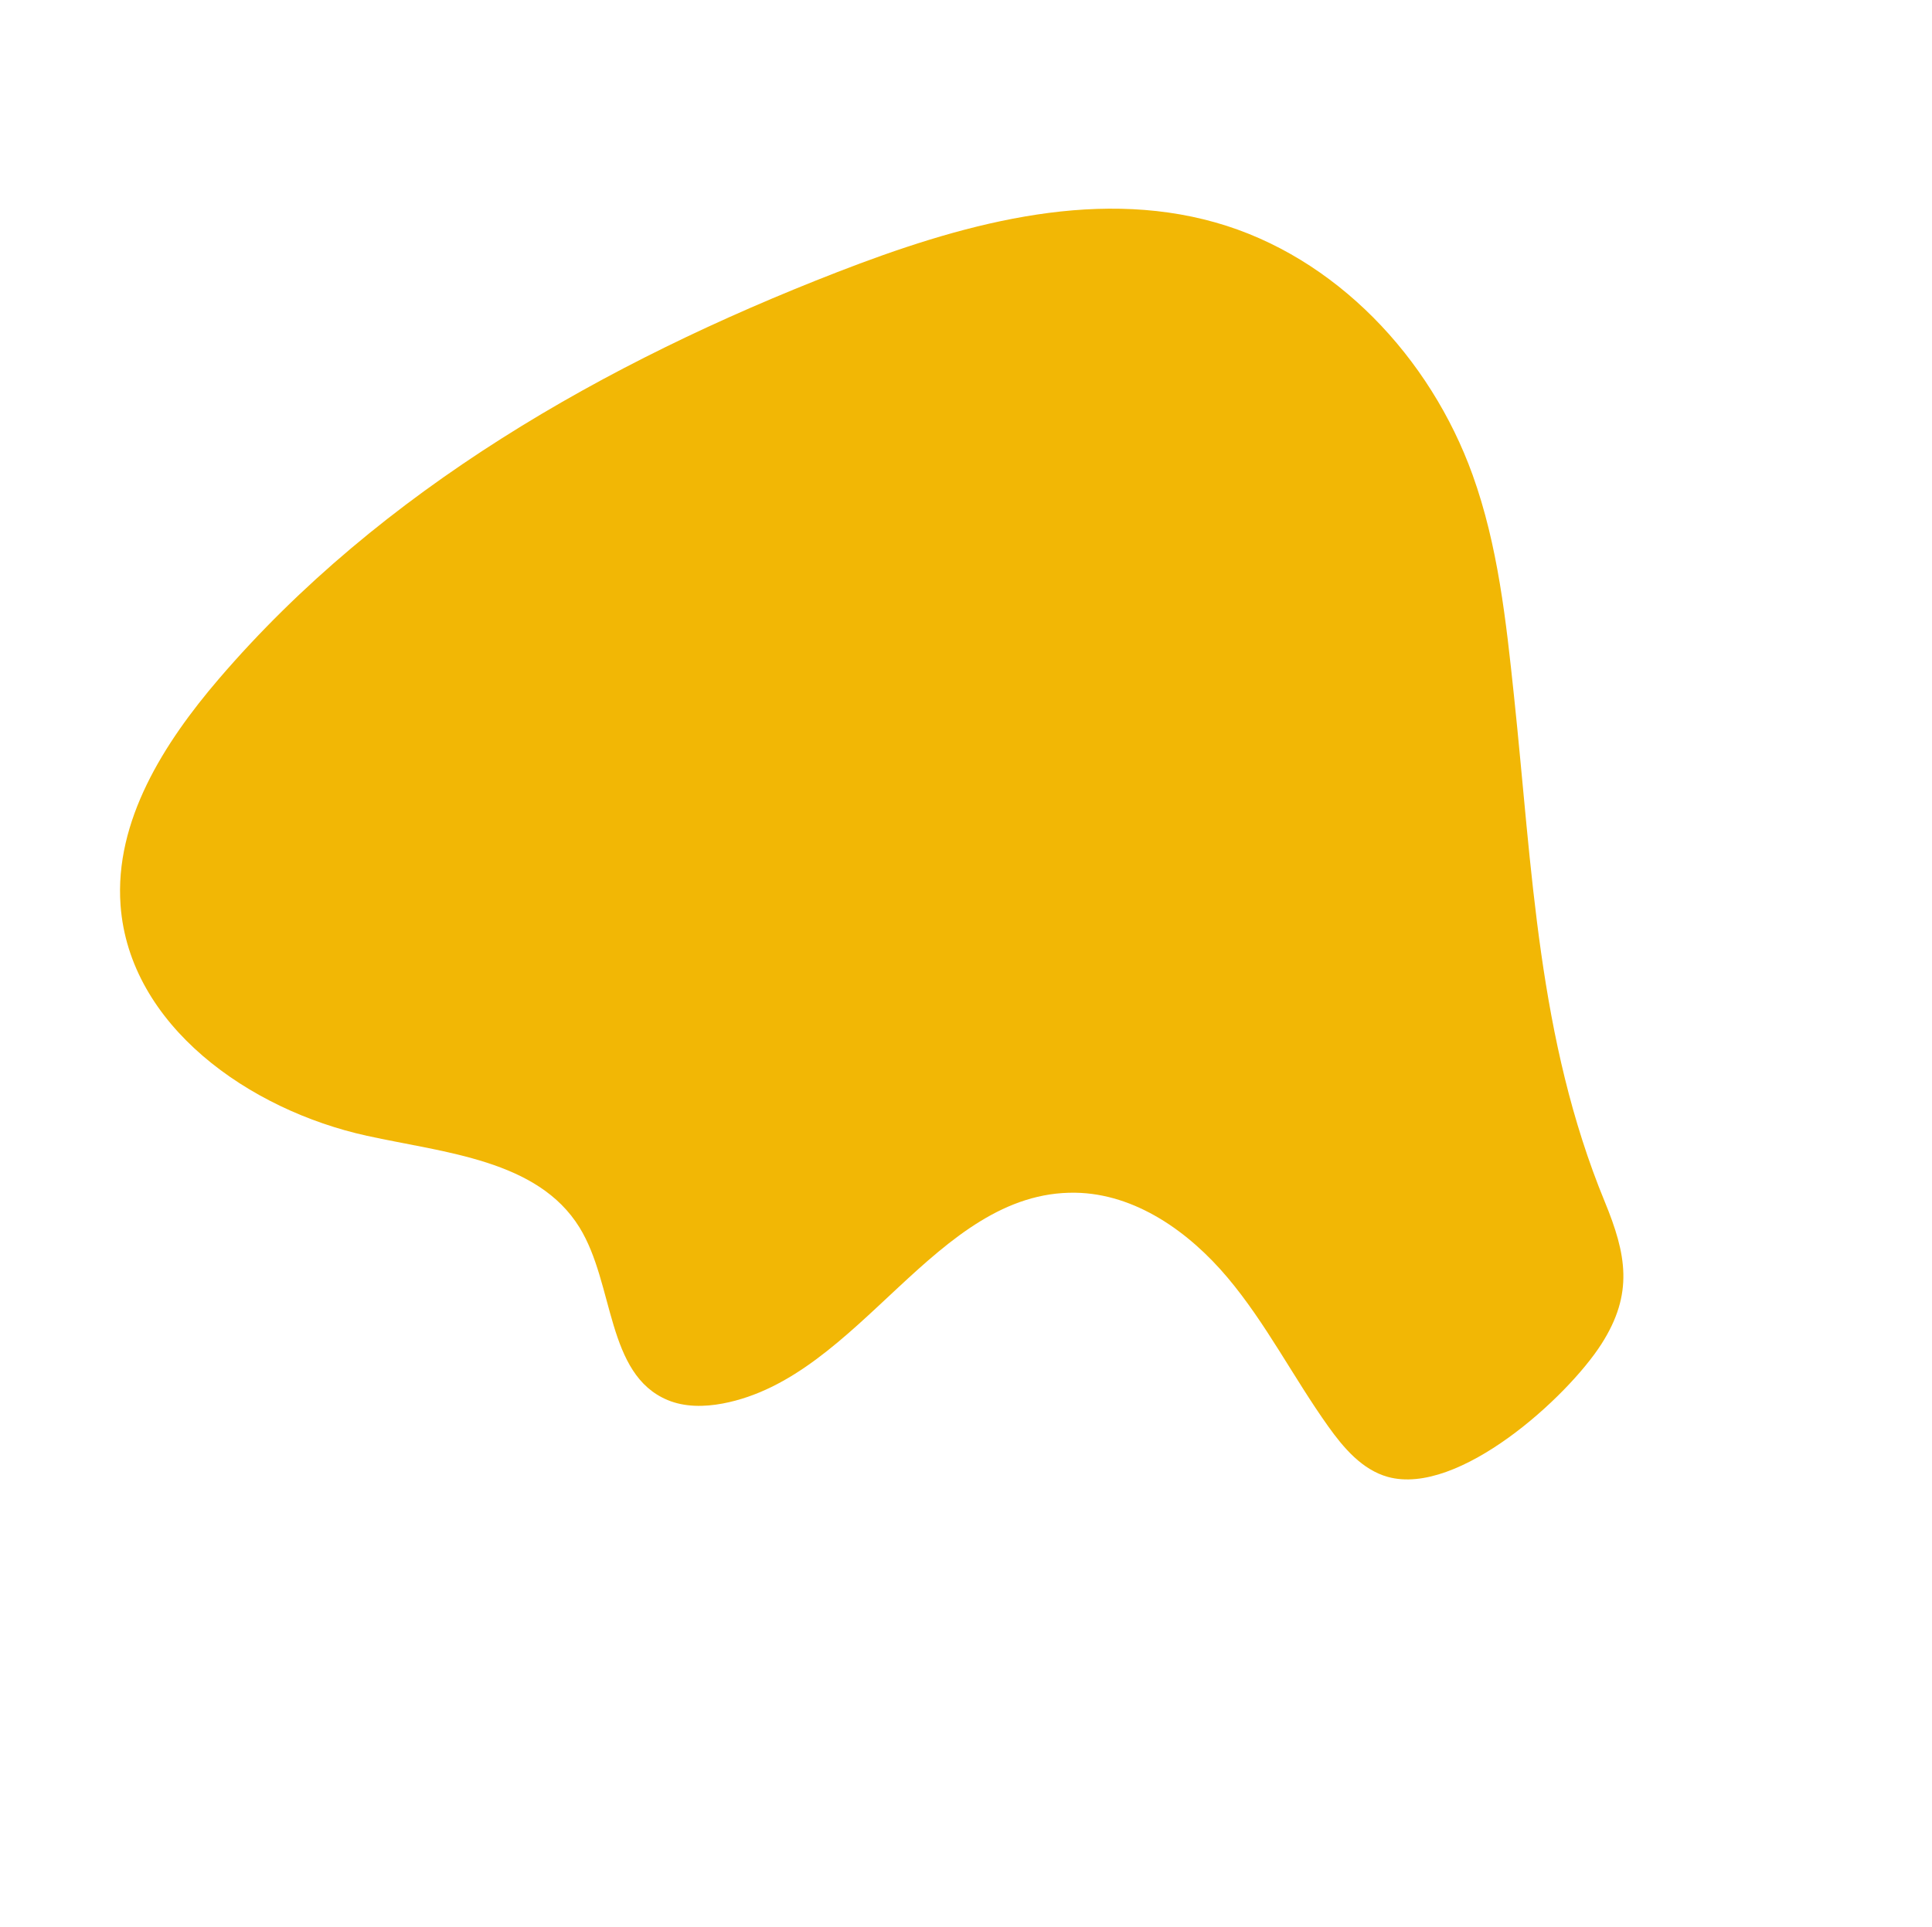 <svg xmlns="http://www.w3.org/2000/svg" xmlns:xlink="http://www.w3.org/1999/xlink" width="540.08" height="538.695" viewBox="0 0 540.08 538.695">
  <defs>
    <clipPath id="clip-path">
      <rect id="Rectangle_479" data-name="Rectangle 479" width="392.28" height="387.57" fill="none"/>
    </clipPath>
  </defs>
  <g id="Group_50" data-name="Group 50" transform="matrix(0.839, -0.545, 0.545, 0.839, 0, 213.651)">
    <g id="Group_49" data-name="Group 49" clip-path="url(#clip-path)">
      <path id="Path_391" data-name="Path 391" d="M216.67,378.269c-4.9-5.557-5.943-13.466-6.262-20.872-.725-16.739,1.123-33.591-.94-50.217s-8.85-33.736-22.75-43.065c-32.505-21.807-78.549,10.608-114.743-4.281-4.807-1.979-9.406-4.883-12.343-9.173-10.515-15.367,5.188-35.241,5.62-53.863.517-22.243-20.225-38-35.845-53.836C5.72,118.961-9.5,80.944,6.776,51.4,18.169,30.722,41.628,19.989,64.255,13.333,131.086-6.32,202.9-2.1,271.09,12.132c35.411,7.39,72.355,18.693,96.186,45.936,22.936,26.226,29.782,64.346,21.815,98.277-4.79,20.4-14.382,39.309-23.889,57.983-22.259,43.727-46.7,84.114-55.792,132.455-2.947,15.663-7.16,25.945-22.447,32.871-16.1,7.295-56.755,13.97-70.294-1.387" transform="translate(0 0)" fill="#f2b705"/>
    </g>
  </g>
</svg>
